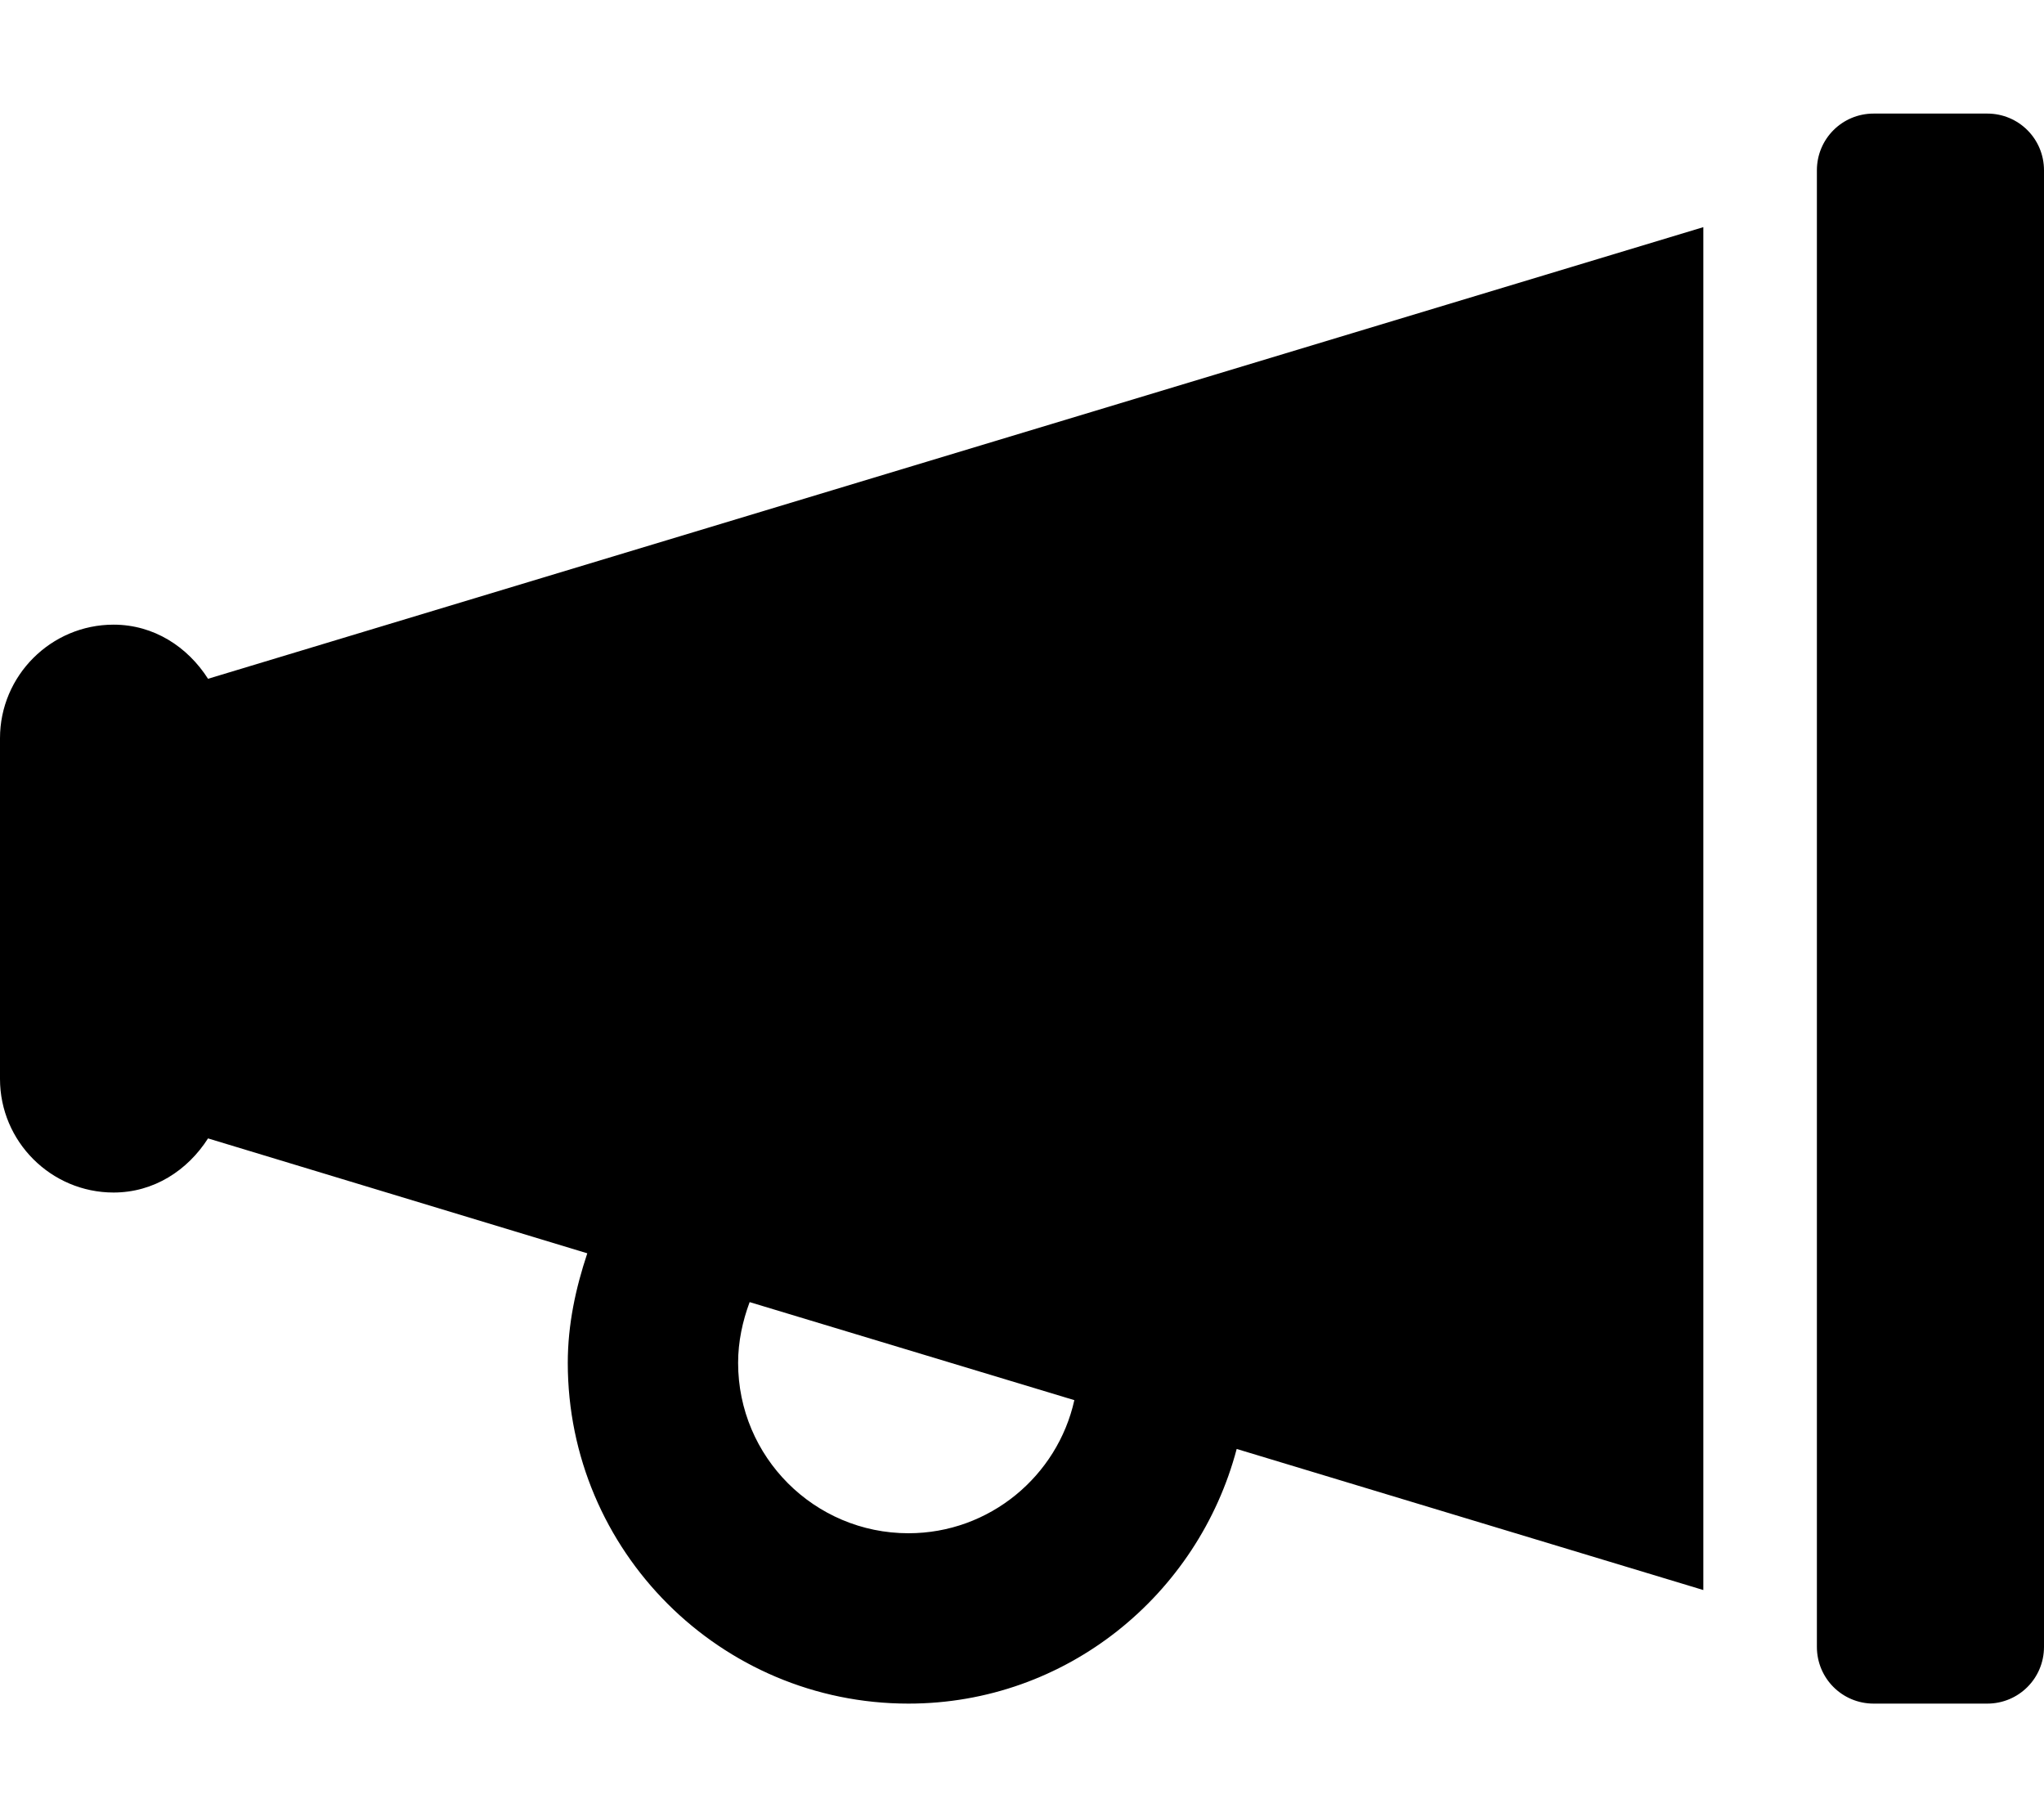 <svg xmlns="http://www.w3.org/2000/svg" viewBox="0 0 576 512"><!-- Font Awesome Pro 6.0.0-alpha2 by @fontawesome - https://fontawesome.com License - https://fontawesome.com/license (Commercial License) --><path d="M32 176C14.375 176 0 190.375 0 208V304C0 321.625 14.375 336 32 336C43.375 336 52.875 329.75 58.625 320.75L165.5 353.125C162.25 362.875 160 373.125 160 384C160 437 203 480 256 480C300.5 480 337.625 449.375 348.5 408.25L480 448V64L58.625 191.25C52.875 182.25 43.375 176 32 176ZM211.25 366.875L302.75 394.5C297.999 415.875 278.875 432 256 432C229.5 432 208 410.5 208 384C208 378 209.25 372.25 211.25 366.875ZM560 32H528C519.125 32 512 39.125 512 48V464C512 472.875 519.125 480 528 480H560C568.875 480 576 472.875 576 464V48C576 39.125 568.875 32 560 32Z"/></svg>